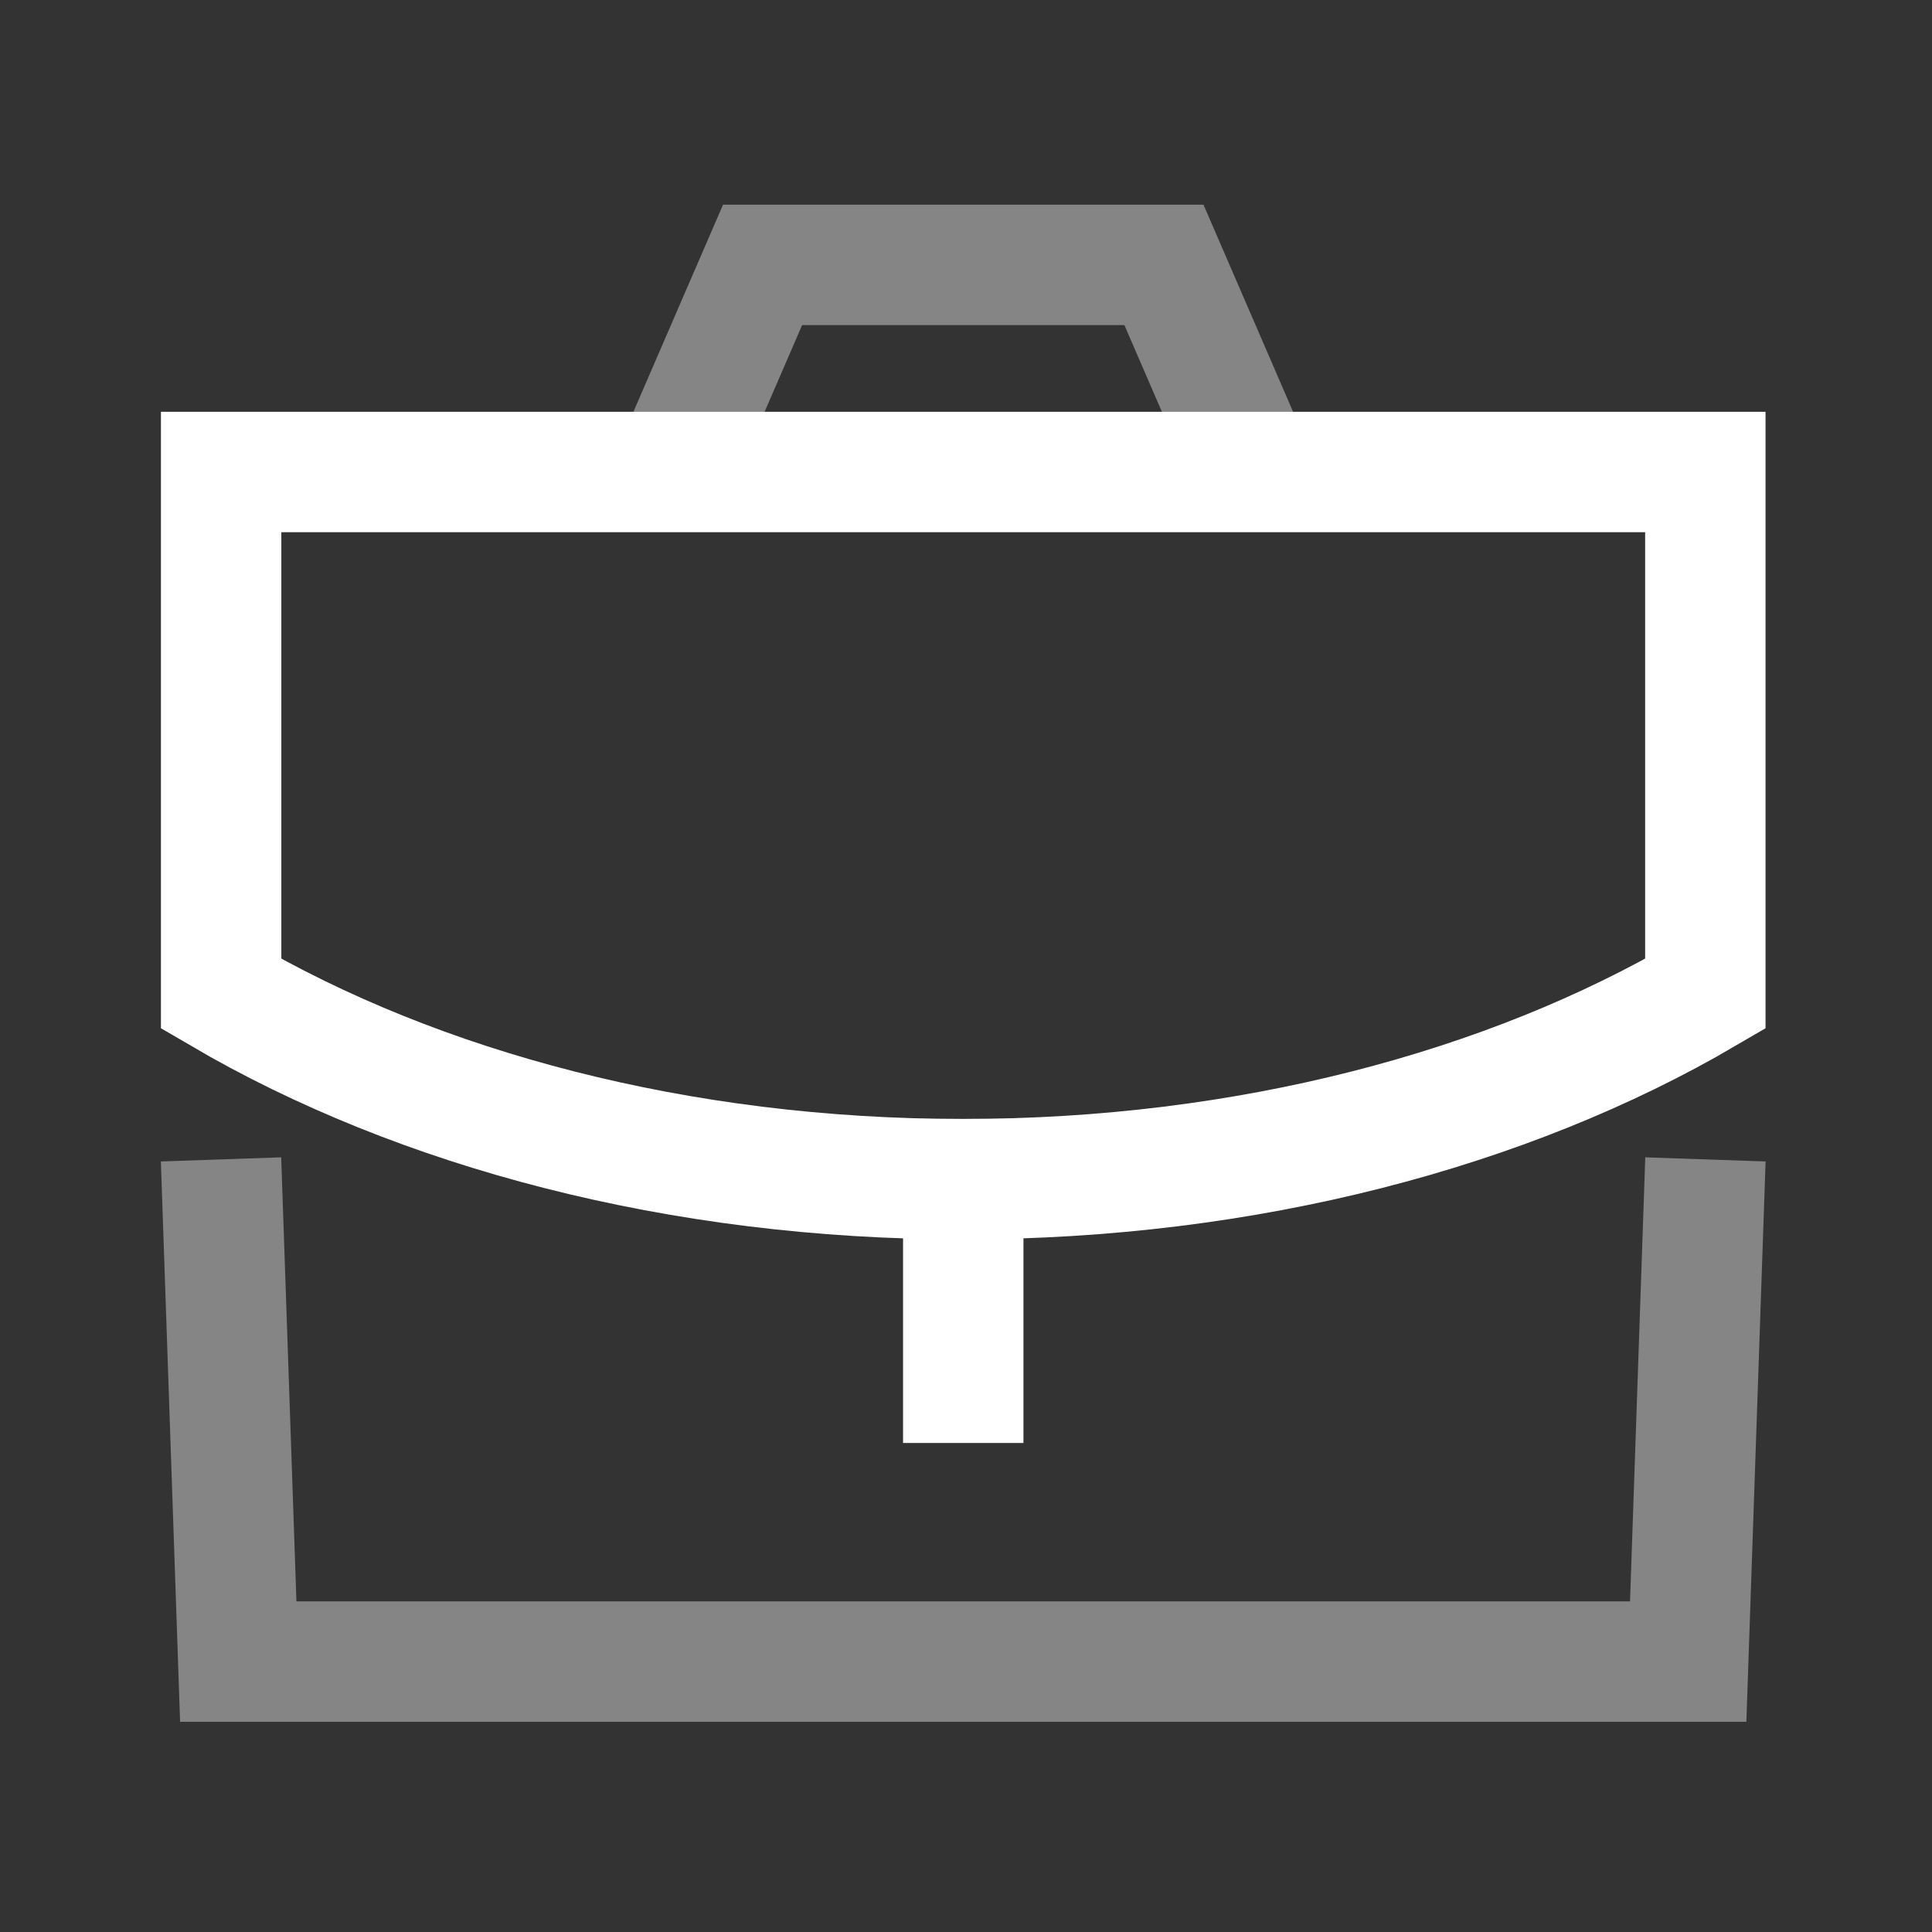 <svg width="141" height="141" viewBox="0 0 141 141" fill="none" xmlns="http://www.w3.org/2000/svg">
<rect x="0" y="0" width="141" height="141" fill="#333333" stroke="none"/>
<path d="M70.299 100.917V86.055" stroke="white" stroke-width="8.787" stroke-linecap="square"/>
<path fill-rule="evenodd" clip-rule="evenodd" d="M124.458 34.446V72.525C110.047 80.961 91.008 86.057 70.269 86.057C49.531 86.057 30.55 80.961 16.139 72.525V34.446H124.458Z" stroke="white" stroke-width="8.787" stroke-linecap="square"/>
<path opacity="0.4" d="M90.803 32.871L84.946 19.331H55.654L49.795 32.871" stroke="white" stroke-width="8.787" stroke-linecap="square"/>
<path opacity="0.4" d="M16.282 89.005L17.389 121.267H123.207L124.314 89.005" stroke="white" stroke-width="8.787" stroke-linecap="square"/>
</svg>
